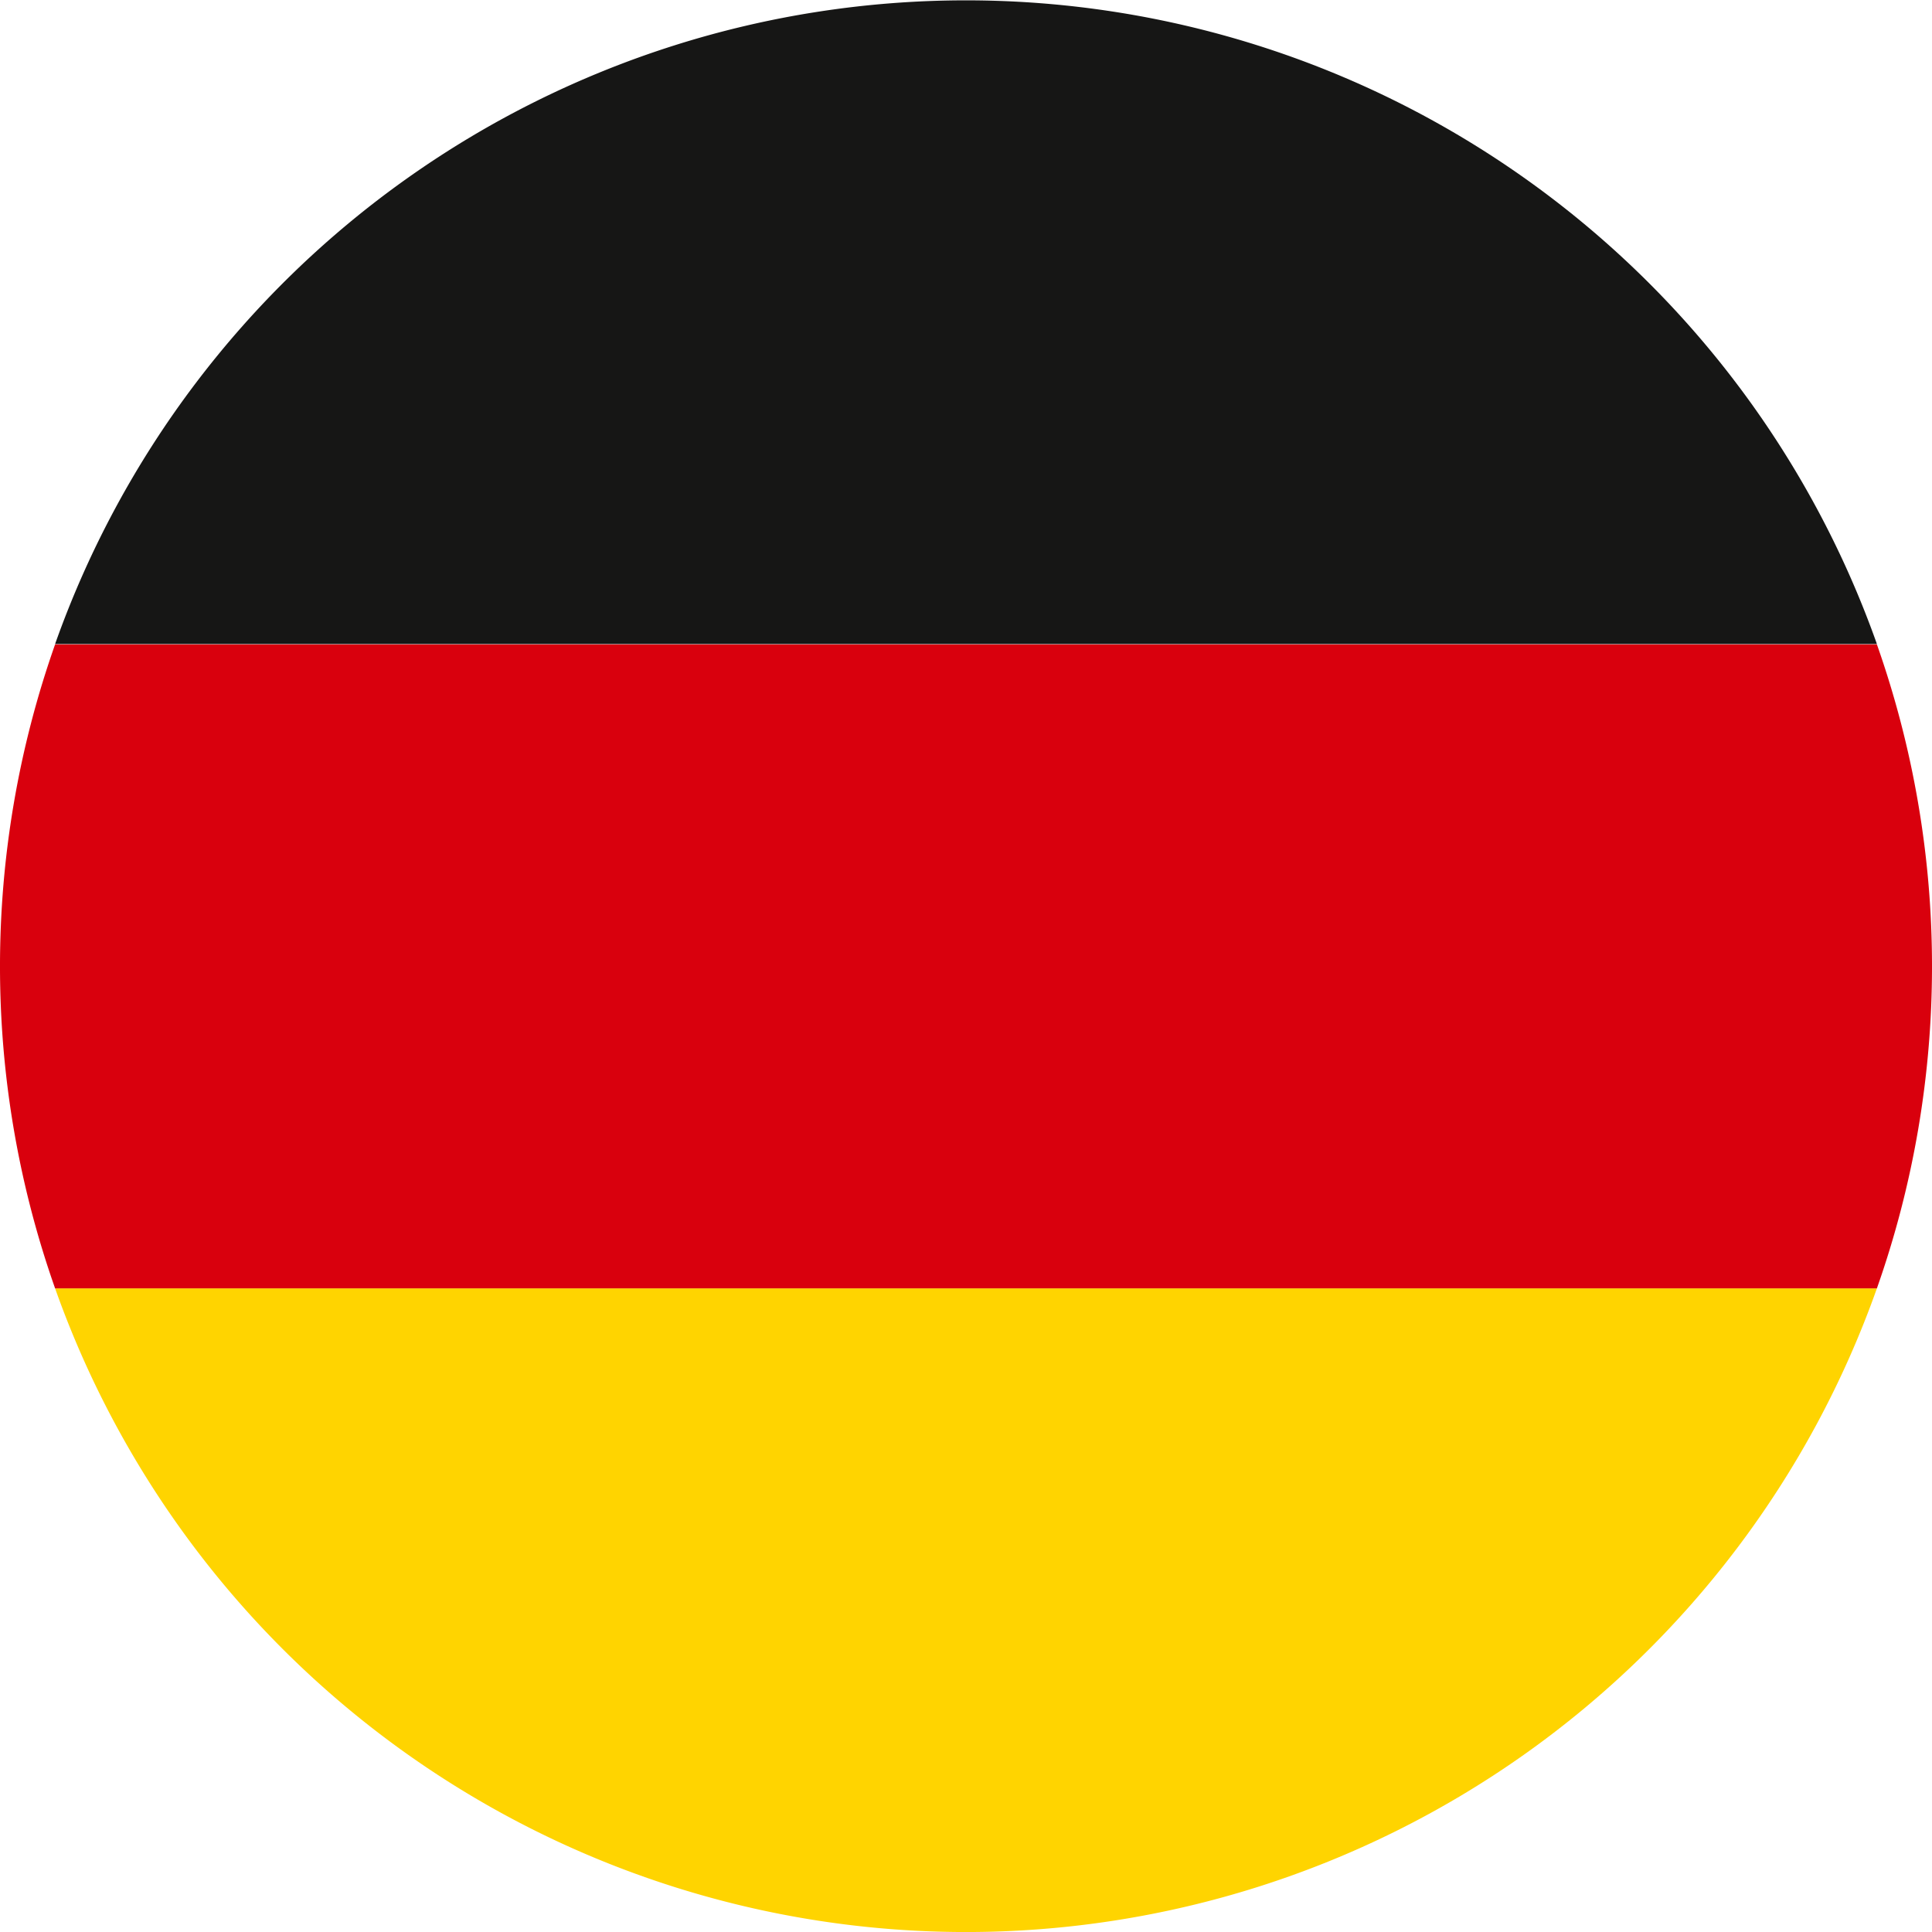 <svg xmlns="http://www.w3.org/2000/svg" viewBox="0 0 51.54 51.55"><defs><style>.cls-1{fill:#ffd400;}.cls-1,.cls-2,.cls-3{fill-rule:evenodd;}.cls-2{fill:#d9000d;}.cls-3{fill:#161615;}</style></defs><g id="Ebene_2" data-name="Ebene 2"><g id="Ebene_1-2" data-name="Ebene 1"><g id="Gruppe_312" data-name="Gruppe 312"><path id="Pfad_403" data-name="Pfad 403" class="cls-1" d="M1.47,34.37h48.6a25.78,25.78,0,0,1-48.6,0Z"></path><path id="Pfad_404" data-name="Pfad 404" class="cls-2" d="M50.07,34.37H1.47a25.83,25.83,0,0,1,0-17.18h48.6a25.83,25.83,0,0,1,0,17.18Z"></path><path id="Pfad_405" data-name="Pfad 405" class="cls-3" d="M50.07,17.18H1.47a25.78,25.78,0,0,1,48.6,0Z"></path></g></g></g></svg>